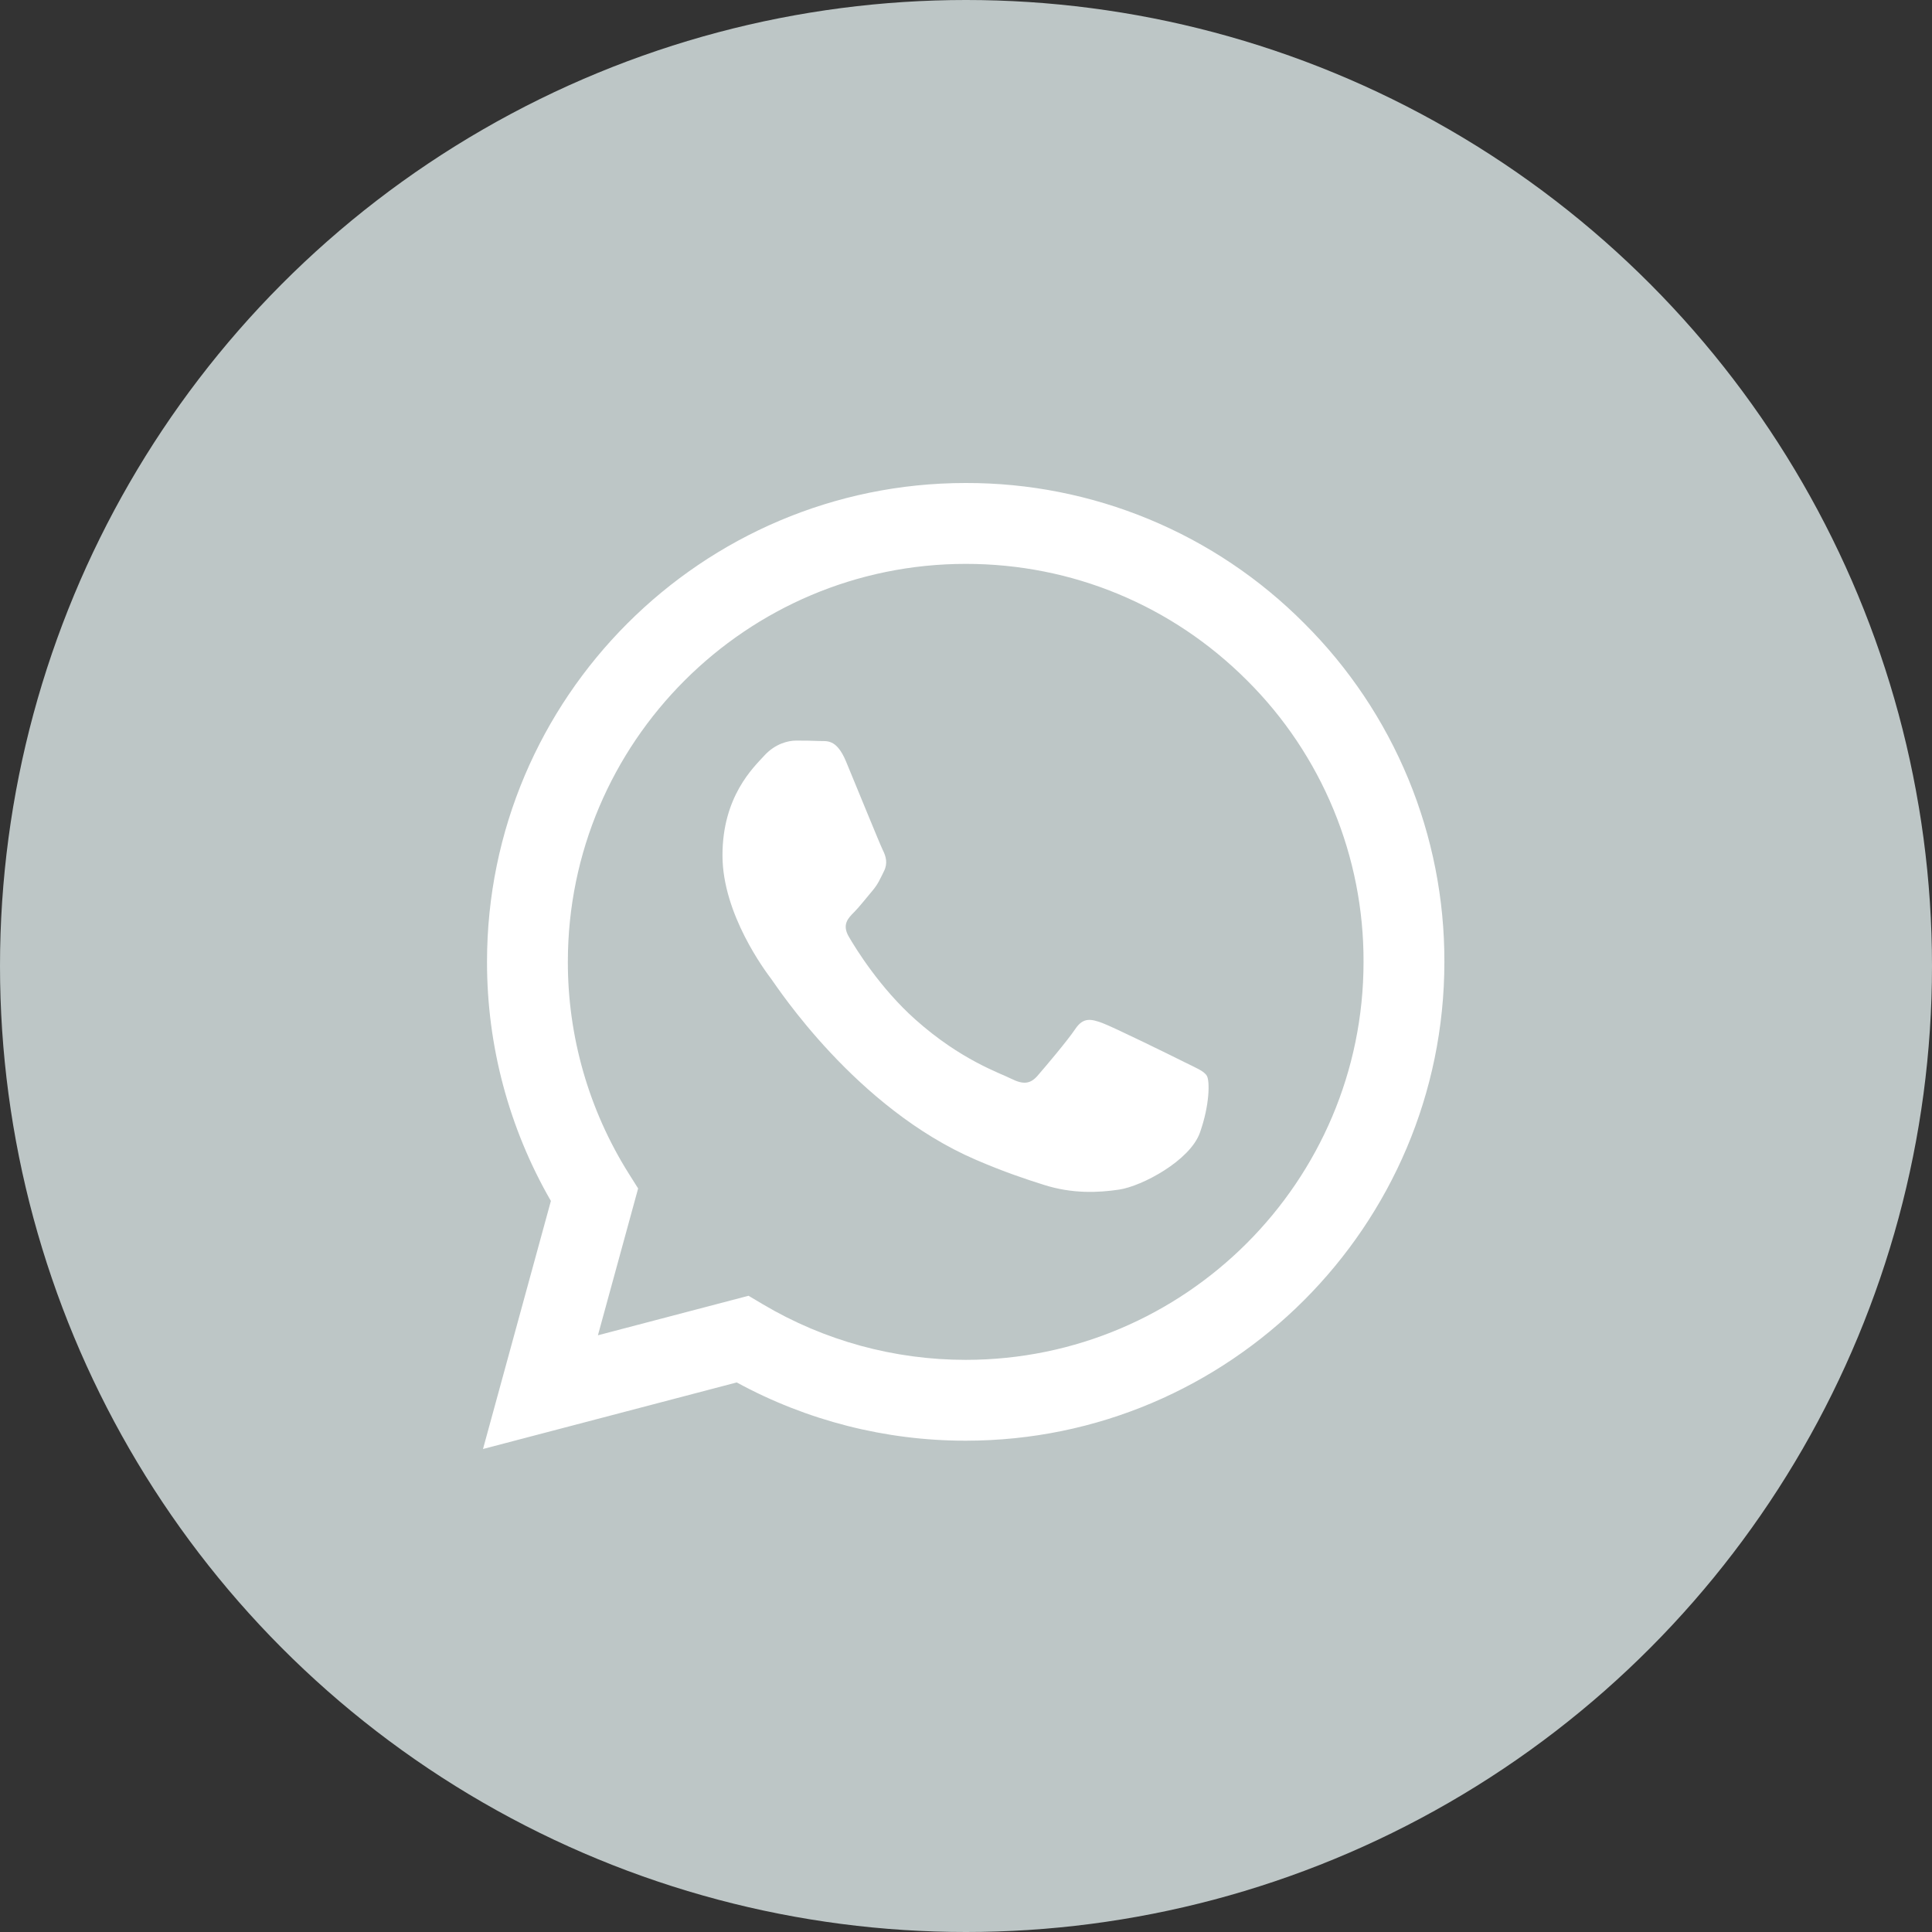 <svg width="64" height="64" viewBox="0 0 64 64" fill="none" xmlns="http://www.w3.org/2000/svg">
<rect x="0" y="0" width="64" height="64" fill="#333333" stroke="none"/>
<circle cx="32" cy="32" r="32" fill="#BDC6C6"/>
<g clip-path="url(#clip0_3045_9118)">
<path fill-rule="evenodd" clip-rule="evenodd" d="M39.22 35.176C38.823 34.977 36.875 34.02 36.512 33.887C36.149 33.755 35.885 33.689 35.62 34.087C35.356 34.481 34.597 35.375 34.367 35.639C34.135 35.904 33.904 35.936 33.508 35.739C33.112 35.539 31.835 35.121 30.321 33.772C29.144 32.721 28.348 31.424 28.117 31.027C27.887 30.631 28.092 30.416 28.291 30.219C28.469 30.041 28.687 29.756 28.885 29.525C29.084 29.293 29.149 29.128 29.281 28.863C29.415 28.599 29.348 28.368 29.248 28.169C29.149 27.971 28.357 26.02 28.027 25.227C27.705 24.455 27.379 24.56 27.136 24.547C26.904 24.536 26.64 24.533 26.376 24.533C26.112 24.533 25.683 24.632 25.32 25.029C24.956 25.425 23.933 26.384 23.933 28.335C23.933 30.284 25.352 32.168 25.551 32.433C25.749 32.697 28.344 36.7 32.319 38.416C33.265 38.824 34.003 39.068 34.577 39.249C35.527 39.552 36.391 39.509 37.073 39.407C37.833 39.293 39.417 38.448 39.748 37.523C40.077 36.597 40.077 35.804 39.979 35.639C39.88 35.473 39.616 35.375 39.219 35.176H39.22ZM31.991 45.047H31.985C29.625 45.047 27.307 44.413 25.276 43.209L24.796 42.924L19.807 44.233L21.139 39.369L20.825 38.871C19.506 36.77 18.807 34.338 18.811 31.857C18.813 24.591 24.725 18.679 31.996 18.679C35.516 18.679 38.825 20.052 41.313 22.543C42.541 23.765 43.513 25.218 44.175 26.819C44.837 28.419 45.175 30.135 45.169 31.867C45.167 39.133 39.255 45.047 31.991 45.047V45.047ZM43.207 20.651C41.738 19.172 39.99 17.999 38.064 17.201C36.139 16.403 34.074 15.995 31.989 16C23.251 16 16.136 23.113 16.133 31.856C16.129 34.638 16.859 37.373 18.249 39.783L16 48L24.405 45.795C26.73 47.062 29.336 47.725 31.984 47.725H31.991C40.729 47.725 47.844 40.612 47.847 31.868C47.853 29.784 47.446 27.72 46.65 25.795C45.853 23.869 44.683 22.121 43.207 20.651" fill="white"/>
</g>
<defs>
<clipPath id="clip0_3045_9118">
<rect width="32" height="32" fill="white" transform="translate(16 16)"/>
</clipPath>
</defs>
</svg>
